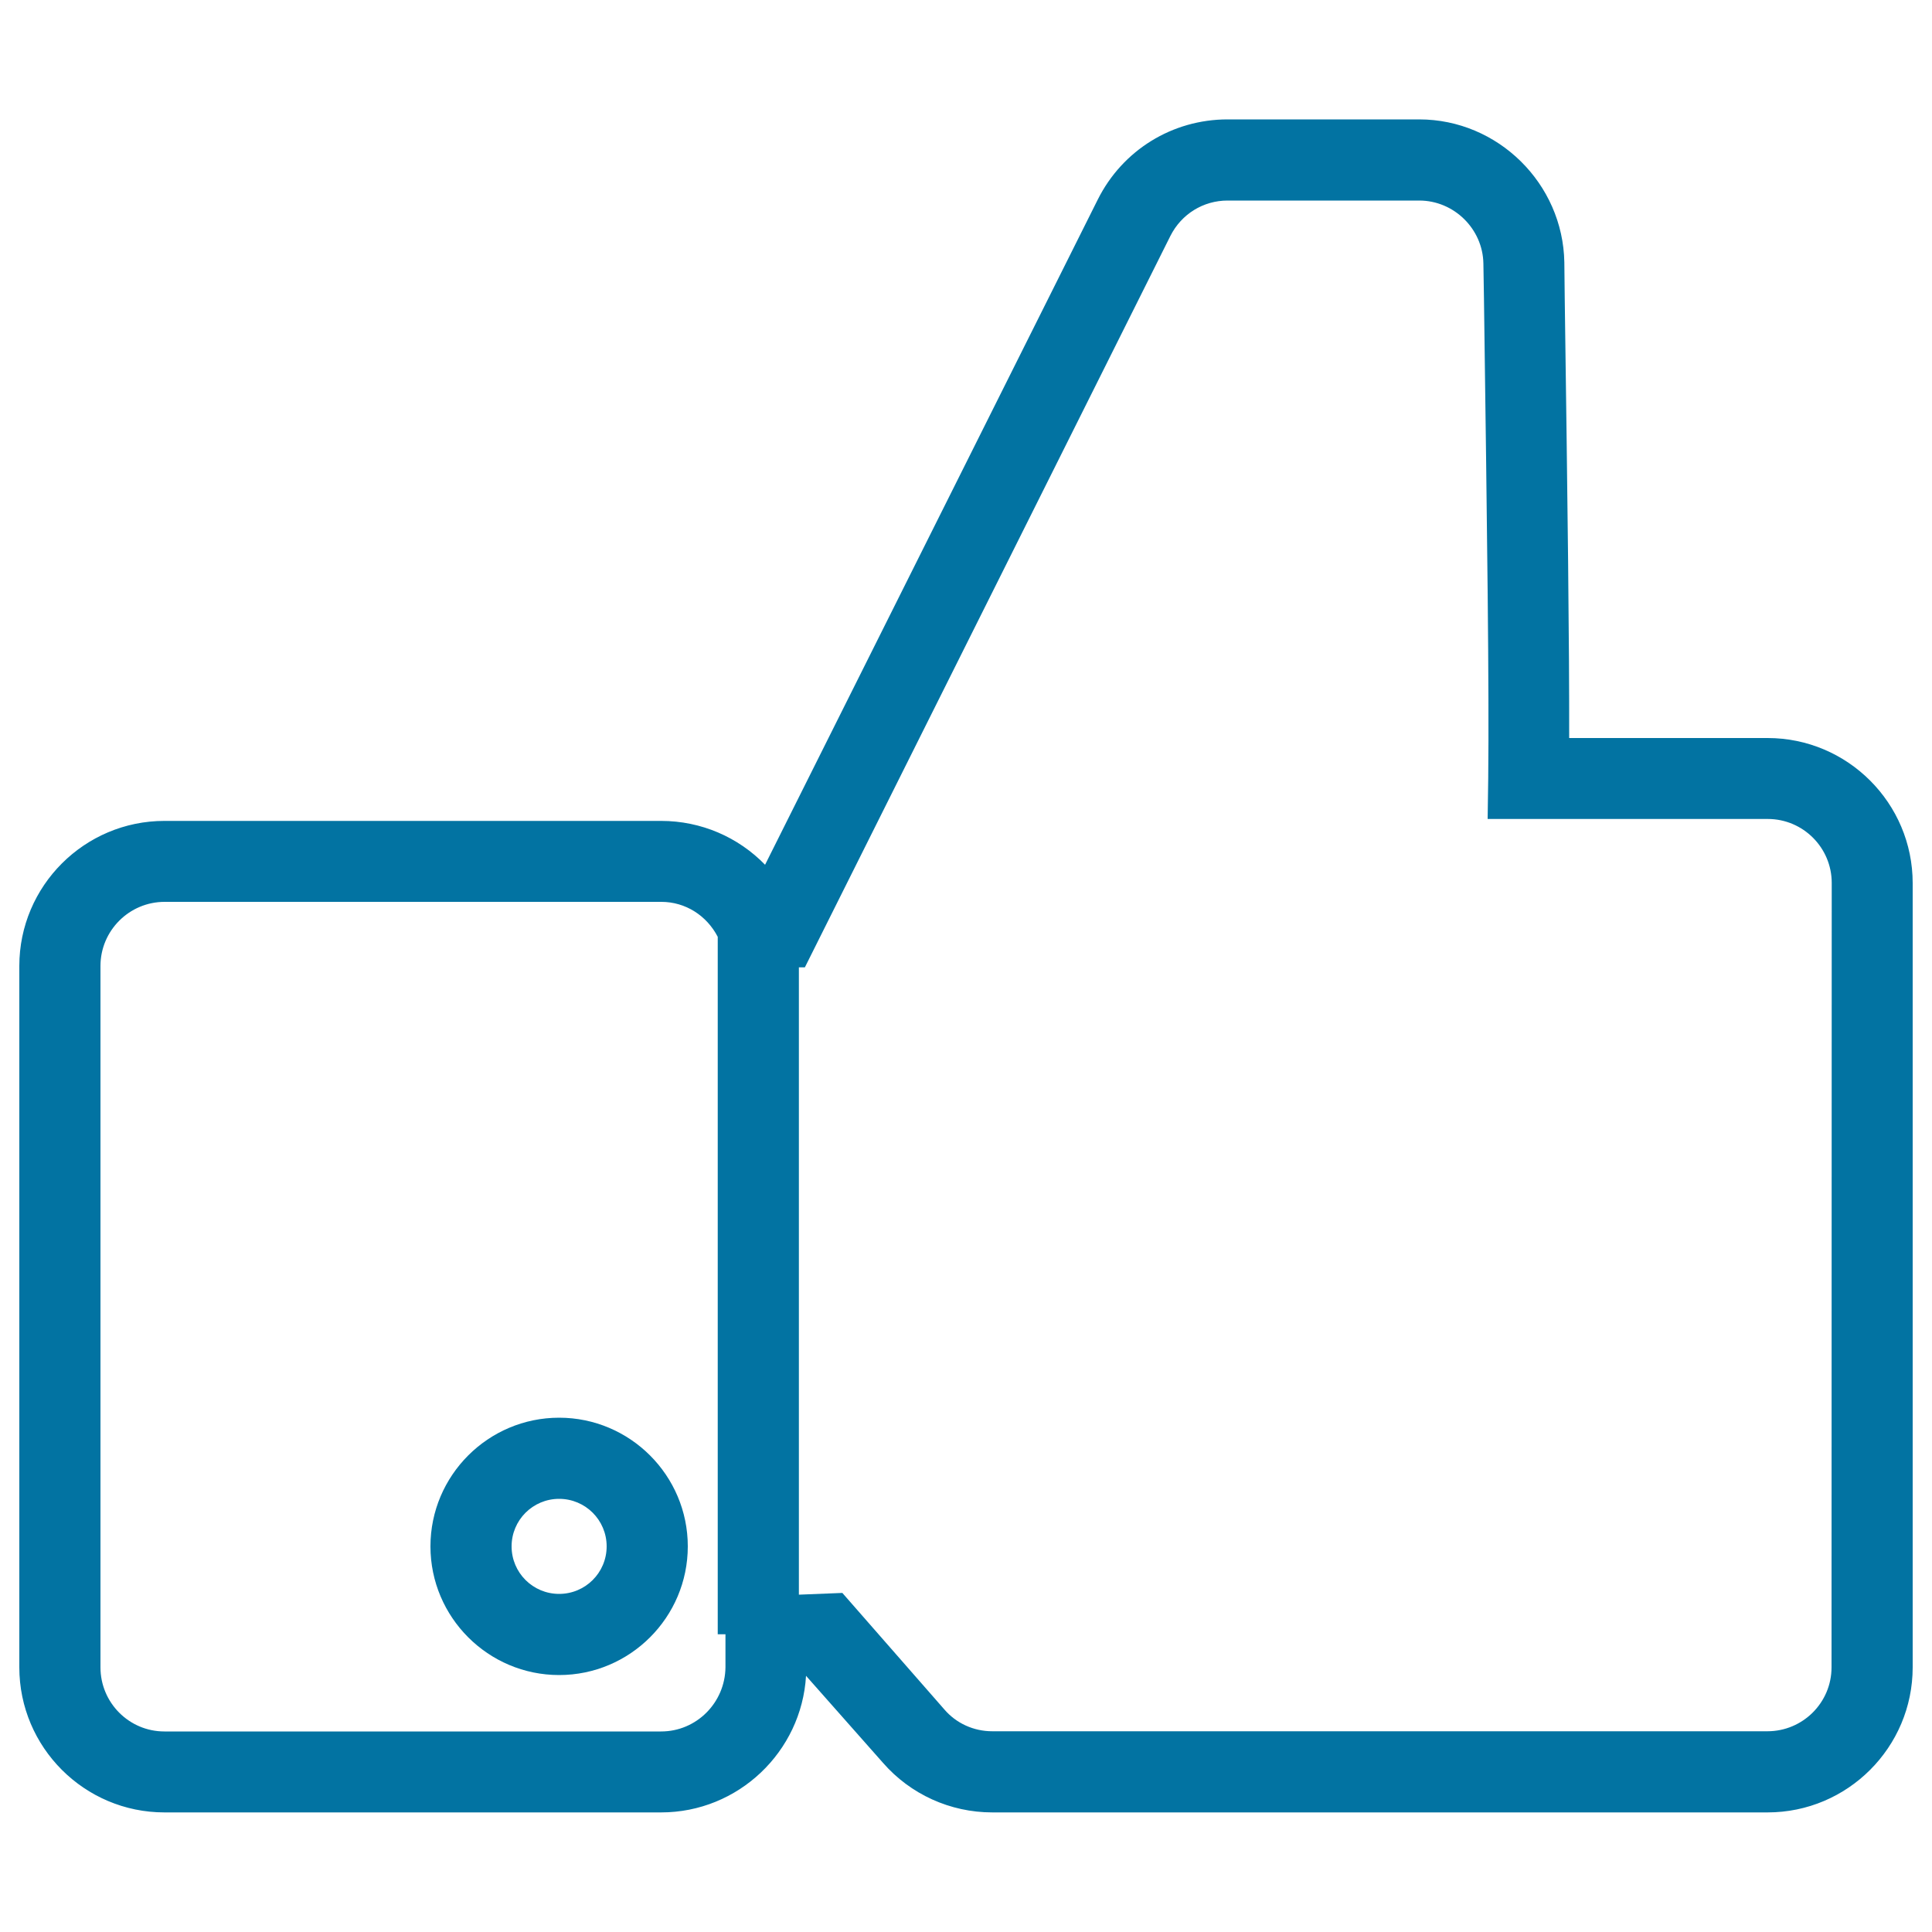 <svg xmlns="http://www.w3.org/2000/svg" viewBox="0 0 1000 1000" style="fill:#0273a2">
<title>Small Like Gesture SVG icon</title>
<g><g><path d="M914.9,382H812.2c0.1-48.4-0.8-119.6-2.3-227.9l-0.2-18.3c-0.7-40.8-34.4-74-75.1-74h-99.2c-28.6,0-54.4,15.9-67.2,41.5L396,447.6c-13.9-14.3-33.1-22.7-53.8-22.7H85.1C43.7,424.9,10,458.6,10,500v363c0,41.4,33.7,75.1,75.1,75.1h257.1c39.9,0,72.7-31.4,75-70.7l39.8,45c14.2,16.3,34.8,25.7,56.6,25.7h401.3c41.4,0,75.1-33.7,75.1-75.1V457.1C990,415.7,956.3,382,914.9,382z M342.2,896.2H85.1C66.8,896.2,52,881.3,52,863V500c0-18.3,14.9-33.2,33.2-33.2h257.1c12.5,0,23.5,7.1,29.2,18.1v361h4v17.1C375.3,881.3,360.5,896.2,342.2,896.2z M948,863c0,18.3-14.9,33.1-33.2,33.1H513.6c-9.6,0-18.7-4.1-24.9-11.4l-52.7-60.2l-22.5,0.9V500.7h3.1l189.2-378.6c5.7-11.3,17-18.3,29.6-18.3h99.2c18,0,32.9,14.7,33.2,32.6l0.3,18.3c1.7,125.1,2.7,200.6,2.2,248l-0.3,21.2H915c18.3,0,33.1,14.9,33.1,33.1L948,863L948,863L948,863z"/><path d="M289.4,733.8c-36.7,0-66.6,29.9-66.6,66.6c0,36.7,29.9,66.6,66.6,66.6c36.7,0,66.6-29.9,66.6-66.6C356,763.7,326.1,733.8,289.4,733.8z M289.4,825c-13.6,0-24.6-11-24.6-24.6c0-13.6,11-24.6,24.6-24.6s24.6,11,24.6,24.6C314,814,303,825,289.4,825z"/></g></g>
</svg>